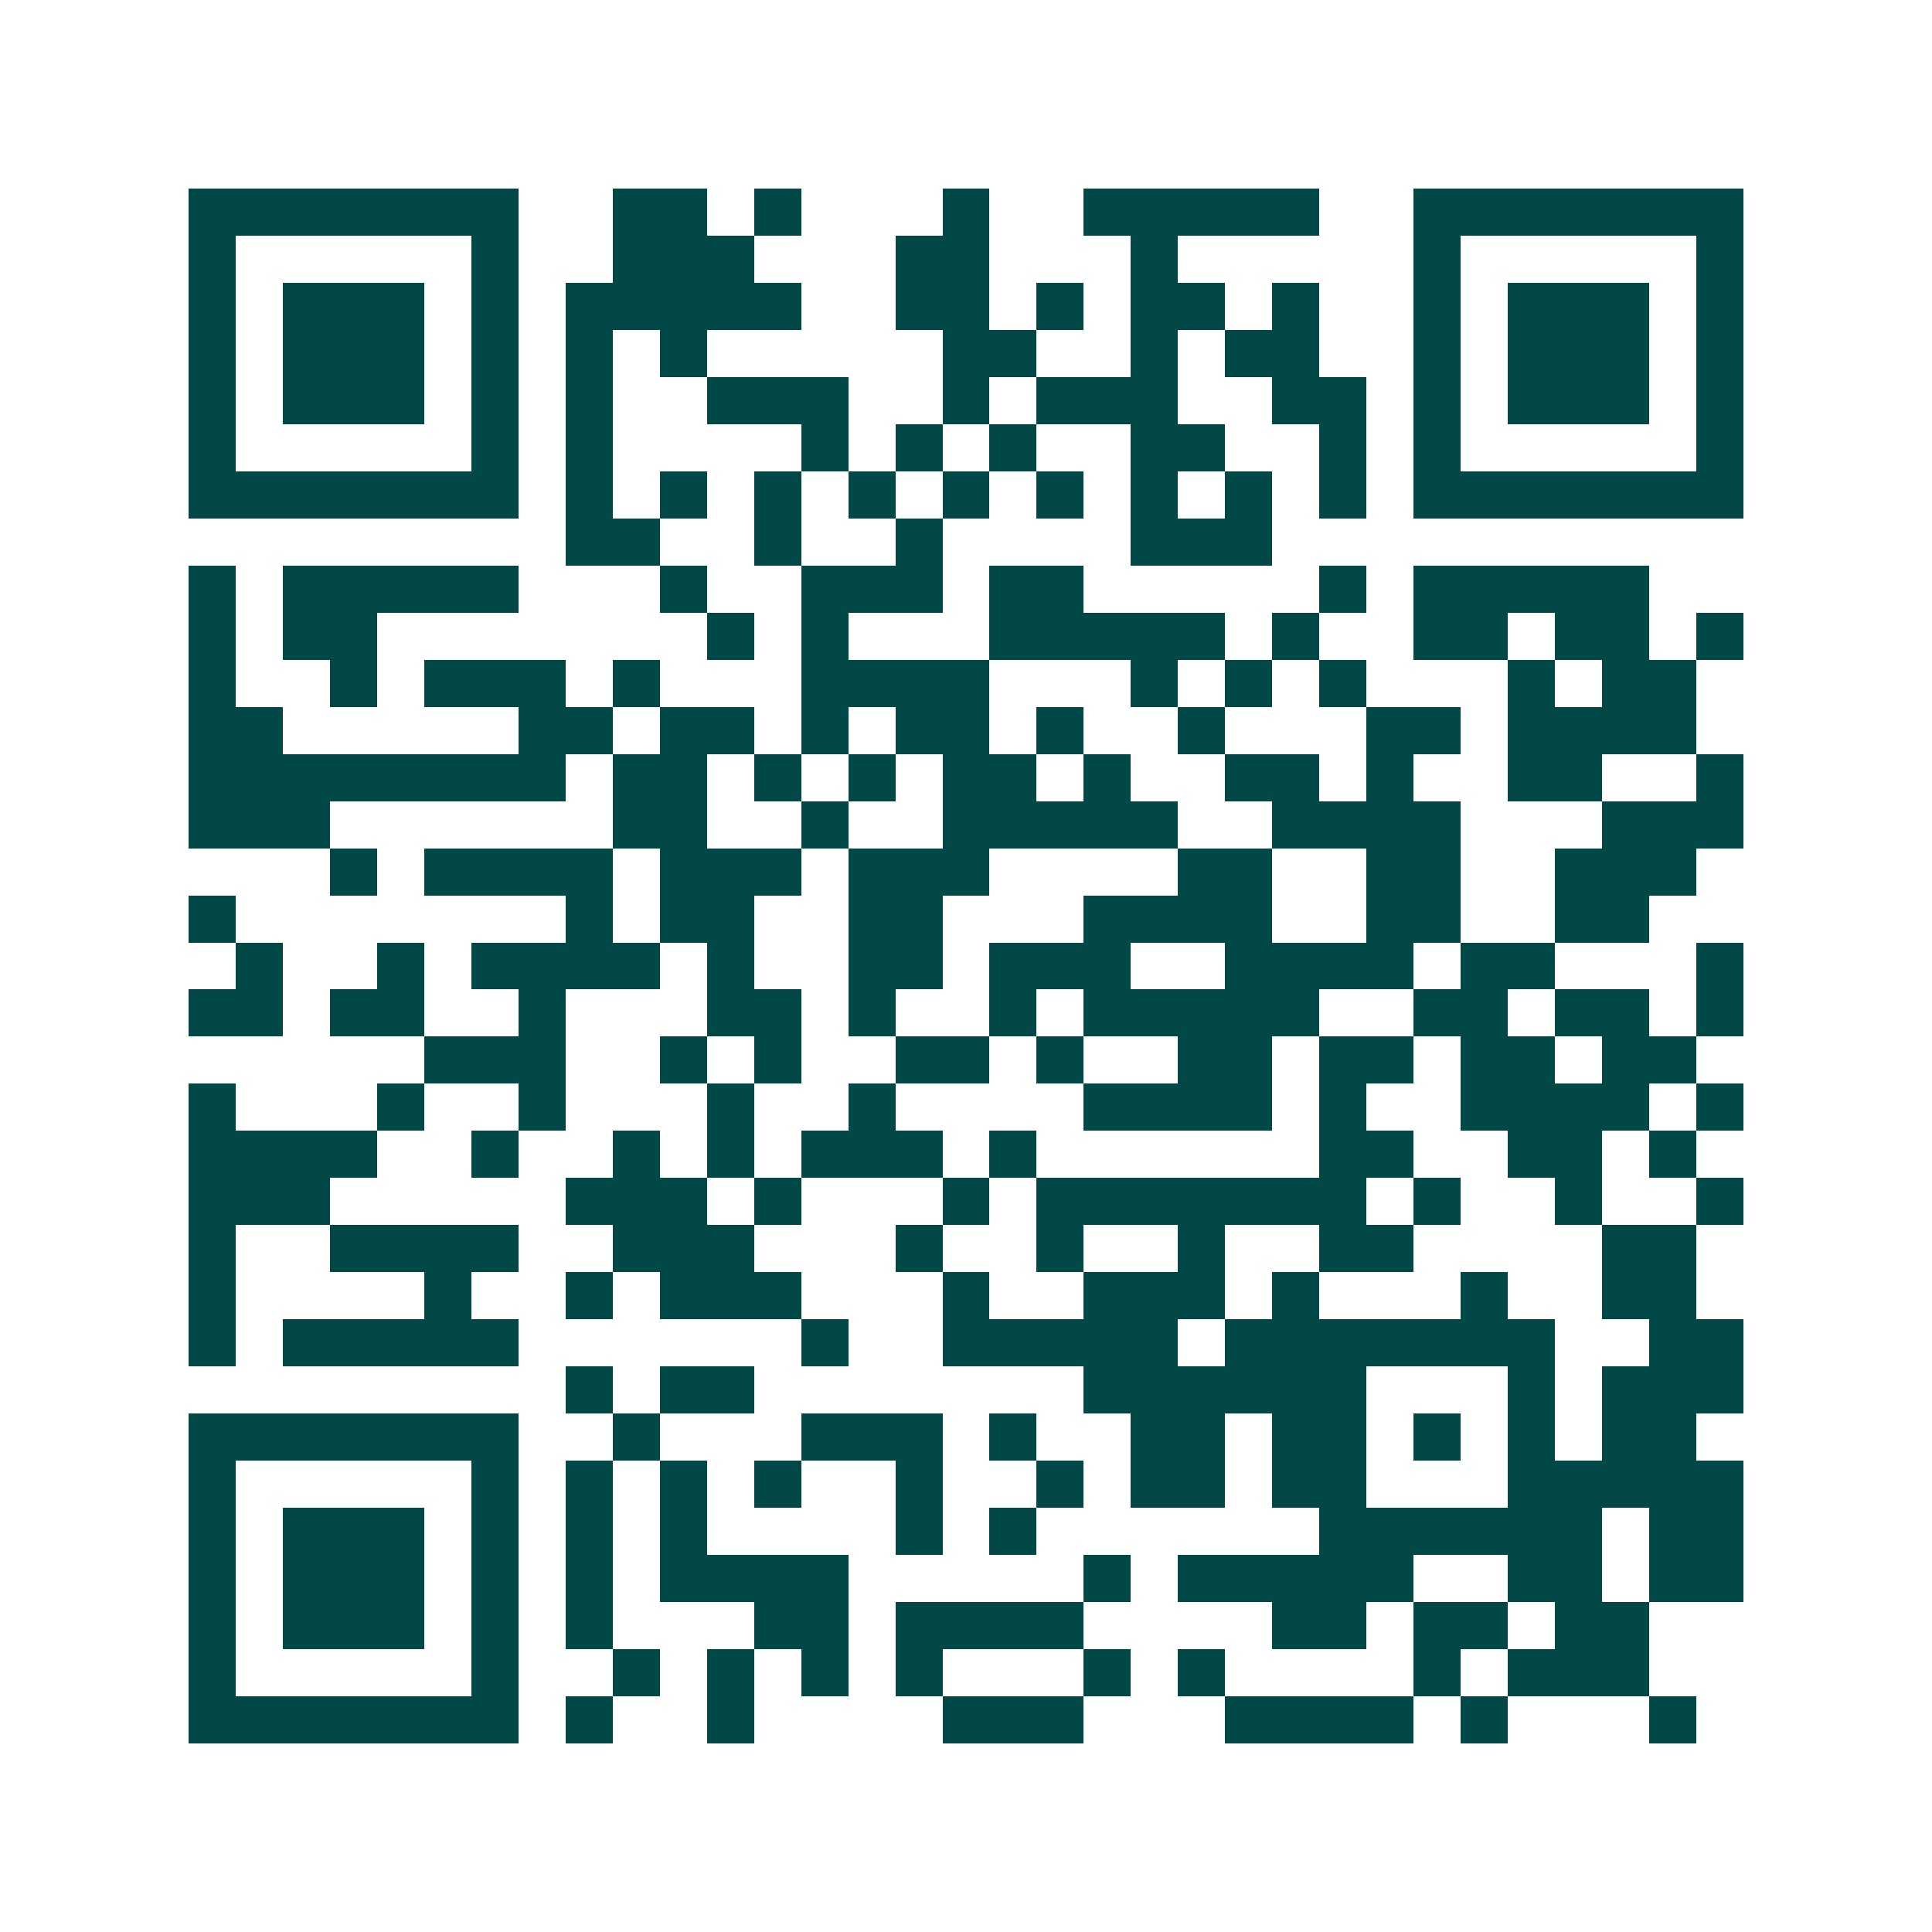 <svg xmlns="http://www.w3.org/2000/svg" width="200" height="200" viewBox="0 0 41 41" shape-rendering="crispEdges"><path fill="#ffffff" d="M0 0h41v41H0z"/><path stroke="#014847" d="M4 4.5h7m2 0h2m1 0h1m3 0h1m2 0h5m2 0h7M4 5.5h1m5 0h1m2 0h3m3 0h2m3 0h1m5 0h1m5 0h1M4 6.5h1m1 0h3m1 0h1m1 0h5m2 0h2m1 0h1m1 0h2m1 0h1m2 0h1m1 0h3m1 0h1M4 7.5h1m1 0h3m1 0h1m1 0h1m1 0h1m5 0h2m2 0h1m1 0h2m2 0h1m1 0h3m1 0h1M4 8.5h1m1 0h3m1 0h1m1 0h1m2 0h3m2 0h1m1 0h3m2 0h2m1 0h1m1 0h3m1 0h1M4 9.5h1m5 0h1m1 0h1m4 0h1m1 0h1m1 0h1m2 0h2m2 0h1m1 0h1m5 0h1M4 10.5h7m1 0h1m1 0h1m1 0h1m1 0h1m1 0h1m1 0h1m1 0h1m1 0h1m1 0h1m1 0h7M12 11.5h2m2 0h1m2 0h1m4 0h3M4 12.5h1m1 0h5m3 0h1m2 0h3m1 0h2m5 0h1m1 0h5M4 13.5h1m1 0h2m7 0h1m1 0h1m3 0h5m1 0h1m2 0h2m1 0h2m1 0h1M4 14.5h1m2 0h1m1 0h3m1 0h1m3 0h4m3 0h1m1 0h1m1 0h1m3 0h1m1 0h2M4 15.5h2m5 0h2m1 0h2m1 0h1m1 0h2m1 0h1m2 0h1m3 0h2m1 0h4M4 16.5h8m1 0h2m1 0h1m1 0h1m1 0h2m1 0h1m2 0h2m1 0h1m2 0h2m2 0h1M4 17.5h3m6 0h2m2 0h1m2 0h5m2 0h4m3 0h3M7 18.5h1m1 0h4m1 0h3m1 0h3m4 0h2m2 0h2m2 0h3M4 19.5h1m7 0h1m1 0h2m2 0h2m3 0h4m2 0h2m2 0h2M5 20.5h1m2 0h1m1 0h4m1 0h1m2 0h2m1 0h3m2 0h4m1 0h2m3 0h1M4 21.5h2m1 0h2m2 0h1m3 0h2m1 0h1m2 0h1m1 0h5m2 0h2m1 0h2m1 0h1M9 22.5h3m2 0h1m1 0h1m2 0h2m1 0h1m2 0h2m1 0h2m1 0h2m1 0h2M4 23.5h1m3 0h1m2 0h1m3 0h1m2 0h1m4 0h4m1 0h1m2 0h4m1 0h1M4 24.5h4m2 0h1m2 0h1m1 0h1m1 0h3m1 0h1m6 0h2m2 0h2m1 0h1M4 25.5h3m5 0h3m1 0h1m3 0h1m1 0h7m1 0h1m2 0h1m2 0h1M4 26.5h1m2 0h4m2 0h3m3 0h1m2 0h1m2 0h1m2 0h2m4 0h2M4 27.5h1m4 0h1m2 0h1m1 0h3m3 0h1m2 0h3m1 0h1m3 0h1m2 0h2M4 28.5h1m1 0h5m6 0h1m2 0h5m1 0h7m2 0h2M12 29.5h1m1 0h2m7 0h6m3 0h1m1 0h3M4 30.5h7m2 0h1m3 0h3m1 0h1m2 0h2m1 0h2m1 0h1m1 0h1m1 0h2M4 31.5h1m5 0h1m1 0h1m1 0h1m1 0h1m2 0h1m2 0h1m1 0h2m1 0h2m3 0h5M4 32.5h1m1 0h3m1 0h1m1 0h1m1 0h1m4 0h1m1 0h1m6 0h6m1 0h2M4 33.5h1m1 0h3m1 0h1m1 0h1m1 0h4m5 0h1m1 0h5m2 0h2m1 0h2M4 34.5h1m1 0h3m1 0h1m1 0h1m3 0h2m1 0h4m4 0h2m1 0h2m1 0h2M4 35.5h1m5 0h1m2 0h1m1 0h1m1 0h1m1 0h1m3 0h1m1 0h1m4 0h1m1 0h3M4 36.5h7m1 0h1m2 0h1m4 0h3m3 0h4m1 0h1m3 0h1"/></svg>
